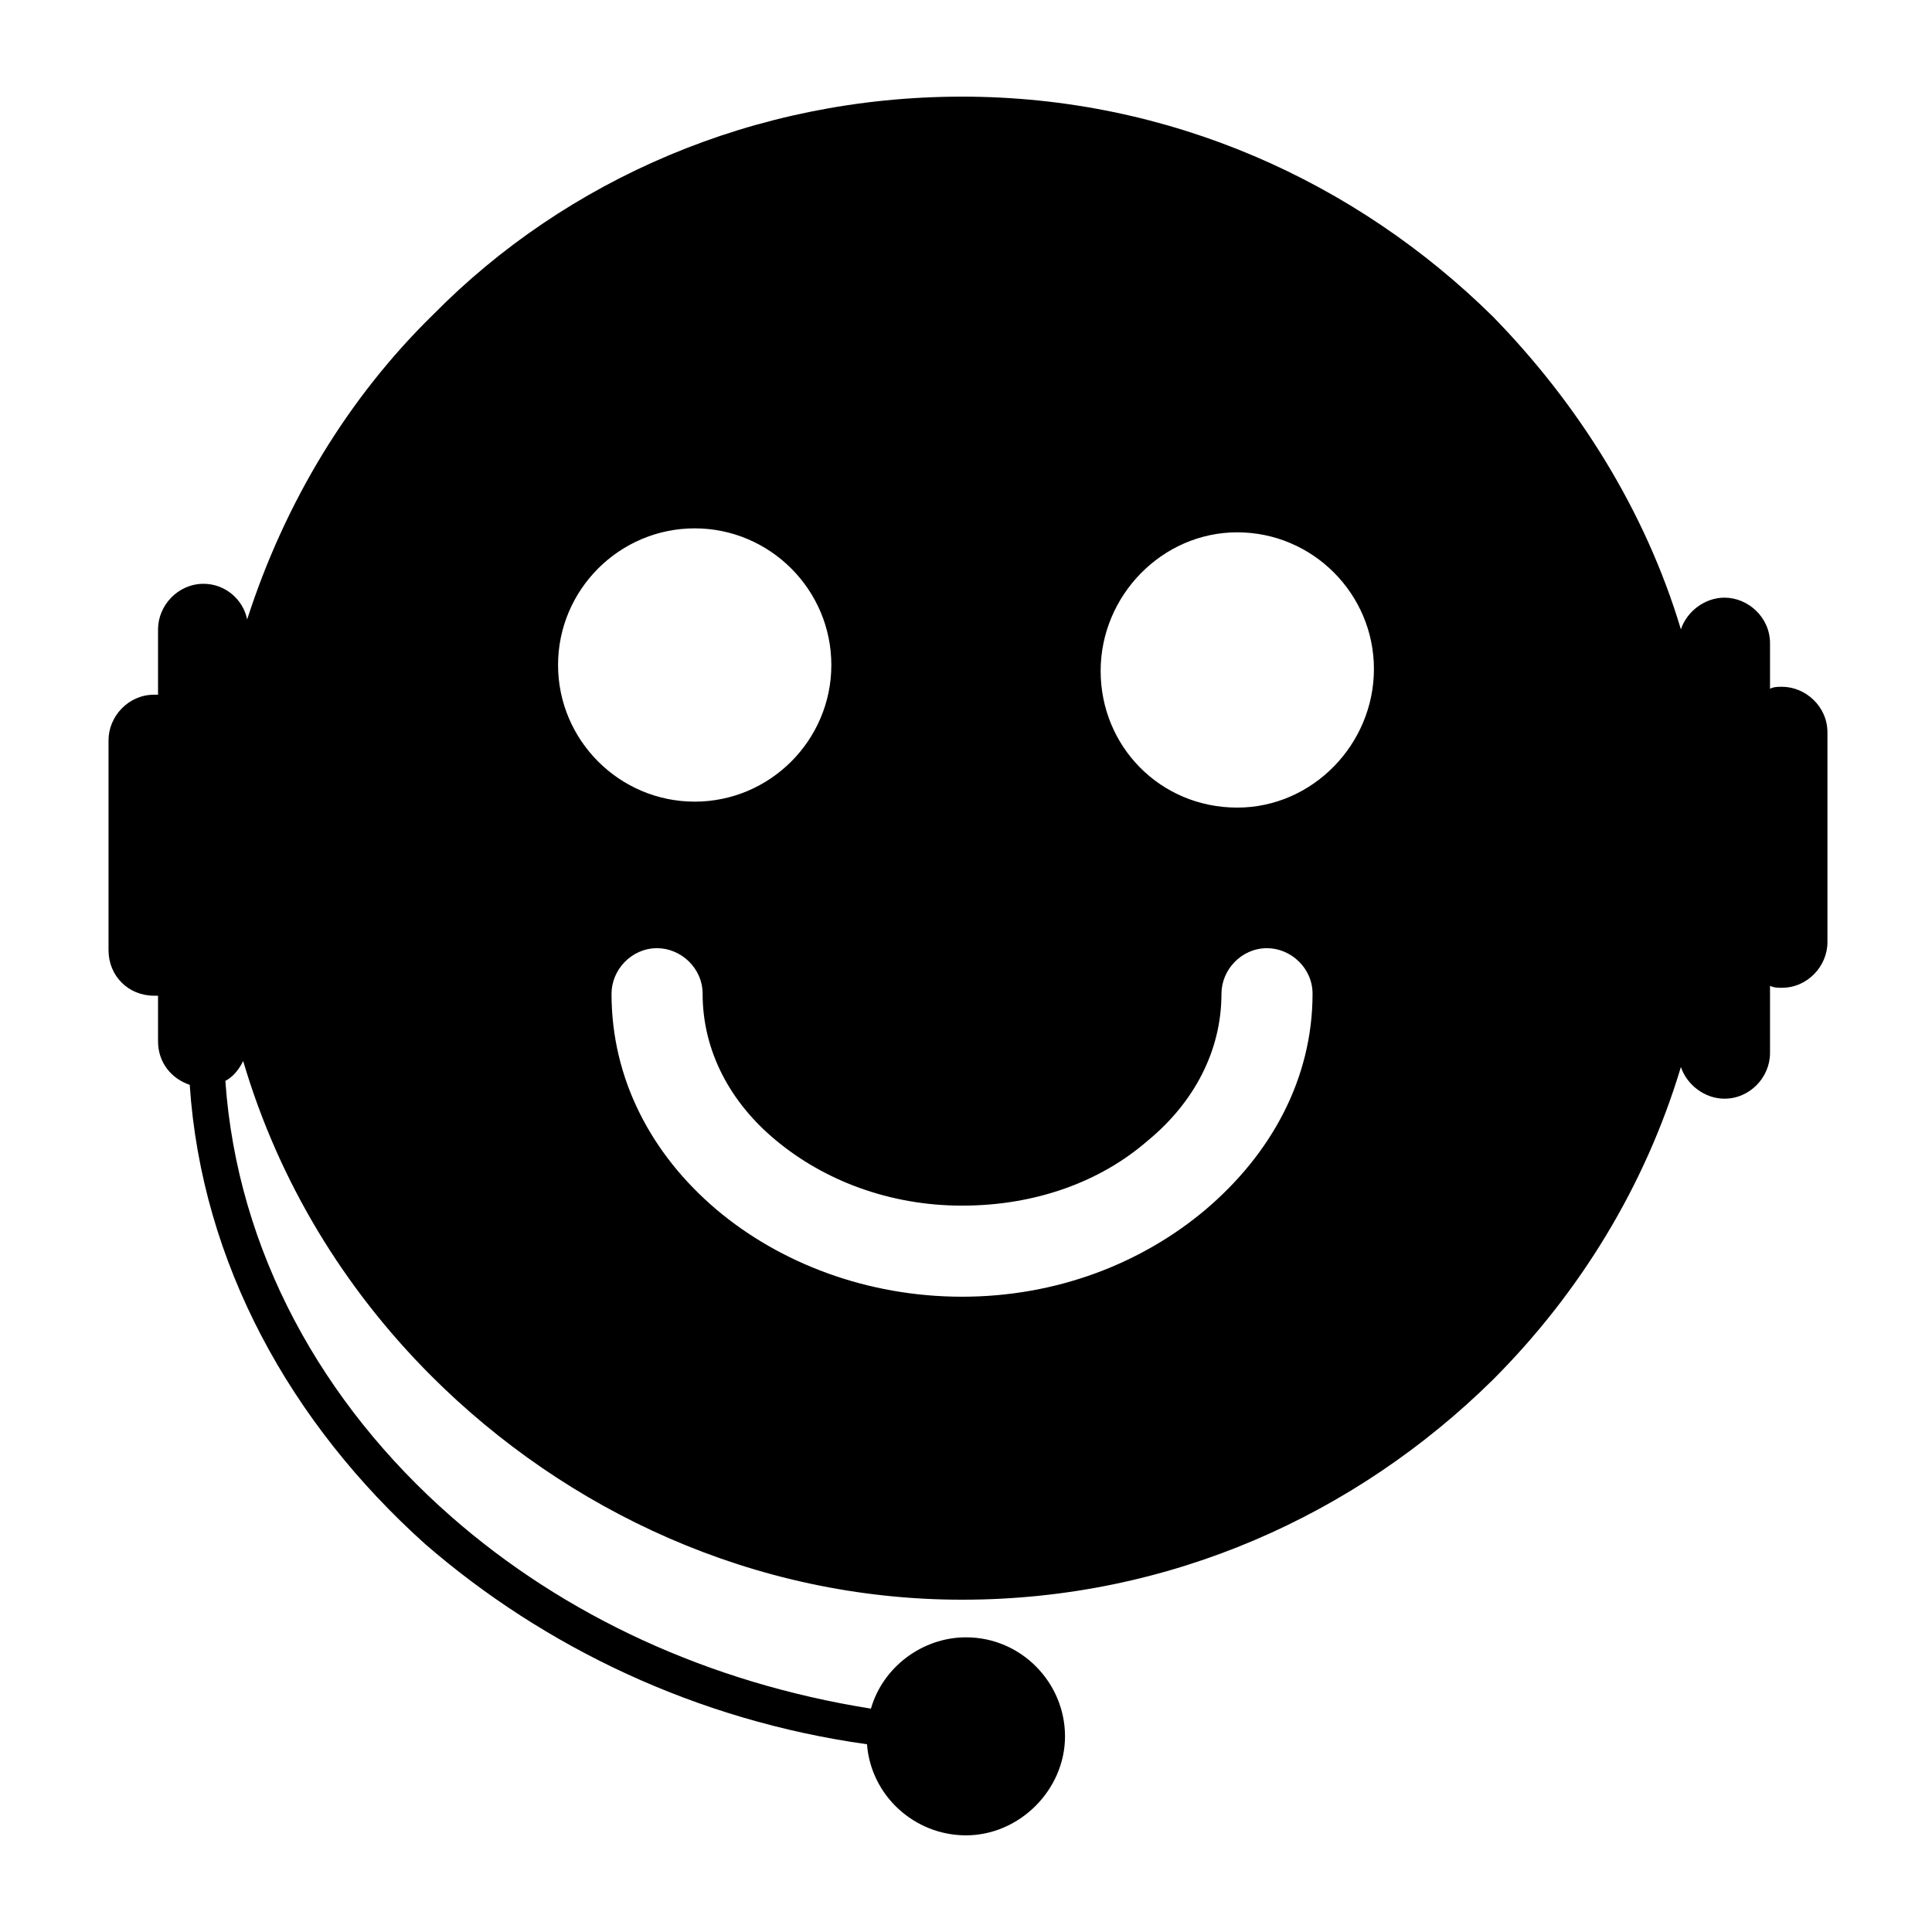 <?xml version="1.0" encoding="UTF-8"?>
<!-- Uploaded to: ICON Repo, www.svgrepo.com, Generator: ICON Repo Mixer Tools -->
<svg fill="#000000" width="800px" height="800px" version="1.1" viewBox="144 144 512 512" xmlns="http://www.w3.org/2000/svg">
 <path d="m398.95 169.61c55.105 0 104.43 22.566 140.65 58.254 22.566 23.09 40.41 51.43 49.855 82.918 1.574-4.723 6.297-8.398 11.547-8.398 6.297 0 12.07 5.246 12.07 12.07v12.07c1.051-0.523 2.098-0.523 3.148-0.523 6.297 0 12.07 5.246 12.07 12.07v55.629c0 6.297-5.246 12.07-12.07 12.07-1.051 0-2.098 0-3.148-0.523v17.844c0 6.297-5.246 12.07-12.07 12.07-5.246 0-9.973-3.672-11.547-8.398-9.445 31.488-26.766 59.828-49.855 82.918-36.211 35.688-85.543 58.254-140.65 58.254s-104.96-23.613-140.65-59.301c-23.09-23.09-40.41-51.43-49.855-83.445-1.051 2.098-2.625 4.199-4.723 5.246 3.148 45.133 25.715 85.543 59.828 115.46 29.914 26.238 68.223 44.082 111.26 50.906 3.148-11.02 13.645-18.895 25.191-18.895 14.695 0 26.238 12.07 26.238 26.238s-12.07 26.238-26.238 26.238c-13.645 0-25.191-10.496-26.238-24.141-45.133-6.297-85.543-25.715-117.03-53.004-35.688-32.008-59.305-74.516-62.453-121.75-4.723-1.574-8.398-5.773-8.398-11.547v-12.07h-1.051c-6.824 0-12.07-5.246-12.07-12.07v-55.629c0-6.297 5.246-12.07 12.07-12.07h1.051v-17.32c0-6.297 5.246-12.07 12.07-12.07 5.773 0 10.496 4.199 11.547 9.445 9.973-30.965 26.766-58.777 49.332-80.82 35.16-35.684 85.016-57.727 140.12-57.727zm-92.891 237.74c0-6.297 5.246-12.07 12.07-12.07 6.297 0 12.07 5.246 12.07 12.07 0 15.219 7.348 28.863 19.418 38.836 12.594 10.496 29.914 17.32 49.332 17.32s36.734-6.297 49.332-17.32c12.07-9.973 19.418-23.617 19.418-38.836 0-6.297 5.246-12.07 12.07-12.07 6.297 0 12.07 5.246 12.07 12.07 0 22.566-11.02 42.508-28.34 57.203-16.793 14.168-39.359 23.09-64.551 23.09-25.191 0-48.281-8.922-65.074-23.09-17.32-14.695-27.816-34.637-27.816-57.203zm22.043-123.33c19.941 0 36.211 16.27 36.211 36.211 0 19.941-16.27 36.211-36.211 36.211-19.941 0-36.211-16.27-36.211-36.211 0-19.941 16.27-36.211 36.211-36.211zm143.79 1.051c19.941 0 36.211 16.27 36.211 36.211 0.004 19.945-16.266 36.738-36.211 36.738-20.469 0-36.211-16.27-36.211-36.211 0-19.945 16.27-36.738 36.211-36.738z" fill-rule="evenodd"/>
</svg>